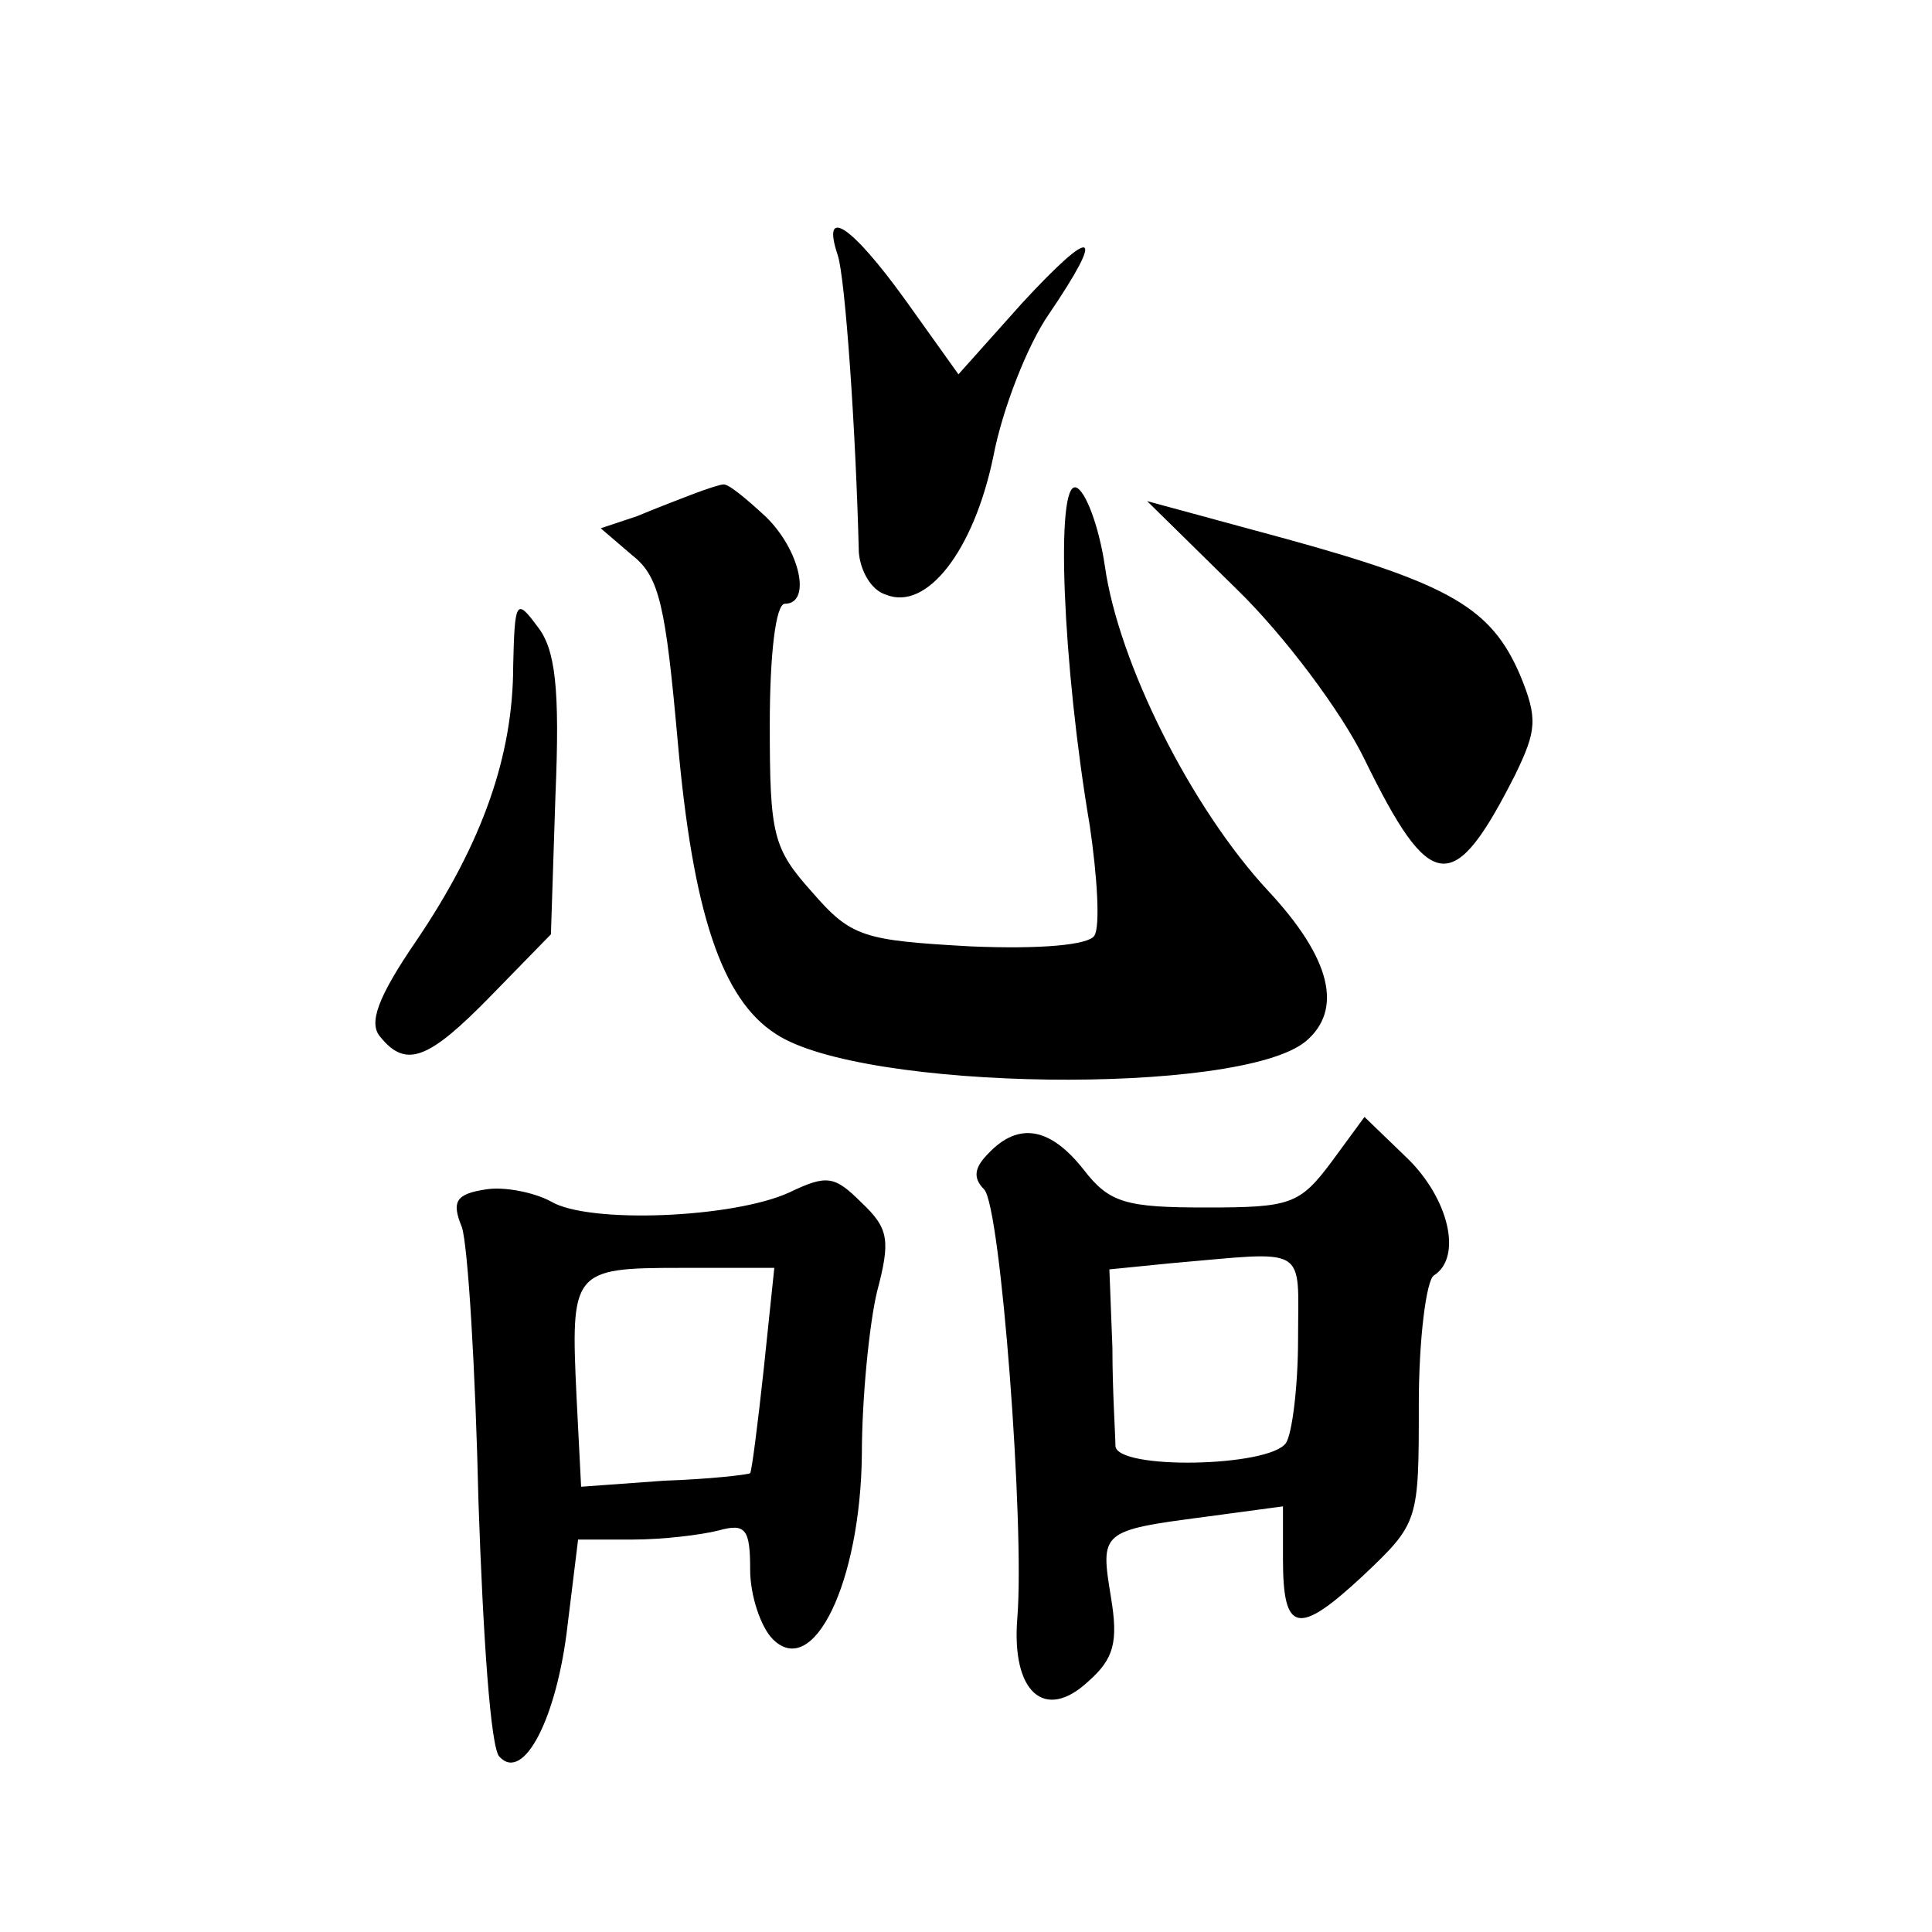 <?xml version="1.0" standalone="no"?>
<!DOCTYPE svg PUBLIC "-//W3C//DTD SVG 20010904//EN"
 "http://www.w3.org/TR/2001/REC-SVG-20010904/DTD/svg10.dtd">
<svg version="1.0" xmlns="http://www.w3.org/2000/svg"
 width="128pt" height="128pt" viewBox="0 0 128 128"
 preserveAspectRatio="xMidYMid meet">
<g transform="translate(0,128) scale(0.1,-0.1)"
fill="#0" stroke="none">
<path d="M555 1111 c5 -15 12 -116 14 -197 1 -12 8 -25 18 -28 27 -11 58 29 71
91 6 32 23 75 37 95 38 56 30 59 -18 7 l-42 -47 -35 49 c-36 50 -56 63 -45 30z
M460 953 c-8 -3 -26 -10 -38 -15 l-24 -8 21 -18 c18 -14 22 -34 30 -123 10 -113
29 -171 65 -194 57 -38 307 -41 351 -5 25 21 17 55 -25 100 -51 55 -99 151 -108
215 -4 27 -13 50 -19 52 -14 5 -9 -118 9 -224 5 -34 7 -67 3 -73 -4 -6 -35 -9 -82
-7 -71 4 -79 6 -105 36 -26 29 -28 38 -28 111 0 47 4 80 10 80 18 0 10 36 -13 58
-13 12 -25 22 -28 21 -2 0 -11 -3 -19 -6z M819 890 c32 -31 70 -82 85 -113 44 -90
59 -91 100 -10 14 29 15 37 3 66 -19 44 -46 60 -155 90 l-92 25 59 -58z M340 839
c0 -59 -20 -117 -64 -182 -26 -38 -32 -55 -24 -64 17 -21 32 -15 73 27 l40 41 3
92 c3 71 0 97 -12 112 -14 19 -15 17 -16 -26z M882 510 c-21 -28 -27 -30 -83 -30
-53 0 -64 3 -81 25 -22 28 -43 32 -63 11 -9 -9 -11 -16 -3 -24 11 -11 27 -223 22
-284 -4 -49 18 -69 47 -42 17 15 20 26 15 56 -7 43 -7 44 62 53 l52 7 0 -35 c0
-49 10 -51 53 -11 37 35 37 36 37 114 0 43 5 82 10 85 19 12 10 51 -18 78 l-28
27 -22 -30z m-22 -117 c0 -32 -4 -63 -8 -69 -11 -16 -112 -18 -113 -2 0 7 -2 36
-2 65 l-2 52 40 4 c93 8 85 13 85 -50z M322 492 c-20 -3 -23 -8 -16 -25 4 -12 9
-94 11 -182 3 -88 8 -164 14 -169 16 -17 38 26 45 87 l7 57 36 0 c20 0 45 3 57
6 18 5 21 1 21 -26 0 -17 7 -38 15 -46 27 -27 58 38 59 122 0 38 5 87 10 108 9
34 8 42 -10 59 -18 18 -23 19 -48 7 -37 -17 -133 -21 -158 -6 -11 6 -31 10 -43
8z m184 -119 c-4 -37 -8 -68 -9 -69 -1 -1 -27 -4 -57 -5 l-55 -4 -3 59 c-4 84 -3
86 69 86 l62 0 -7 -67z"/>
</g>
</svg>
